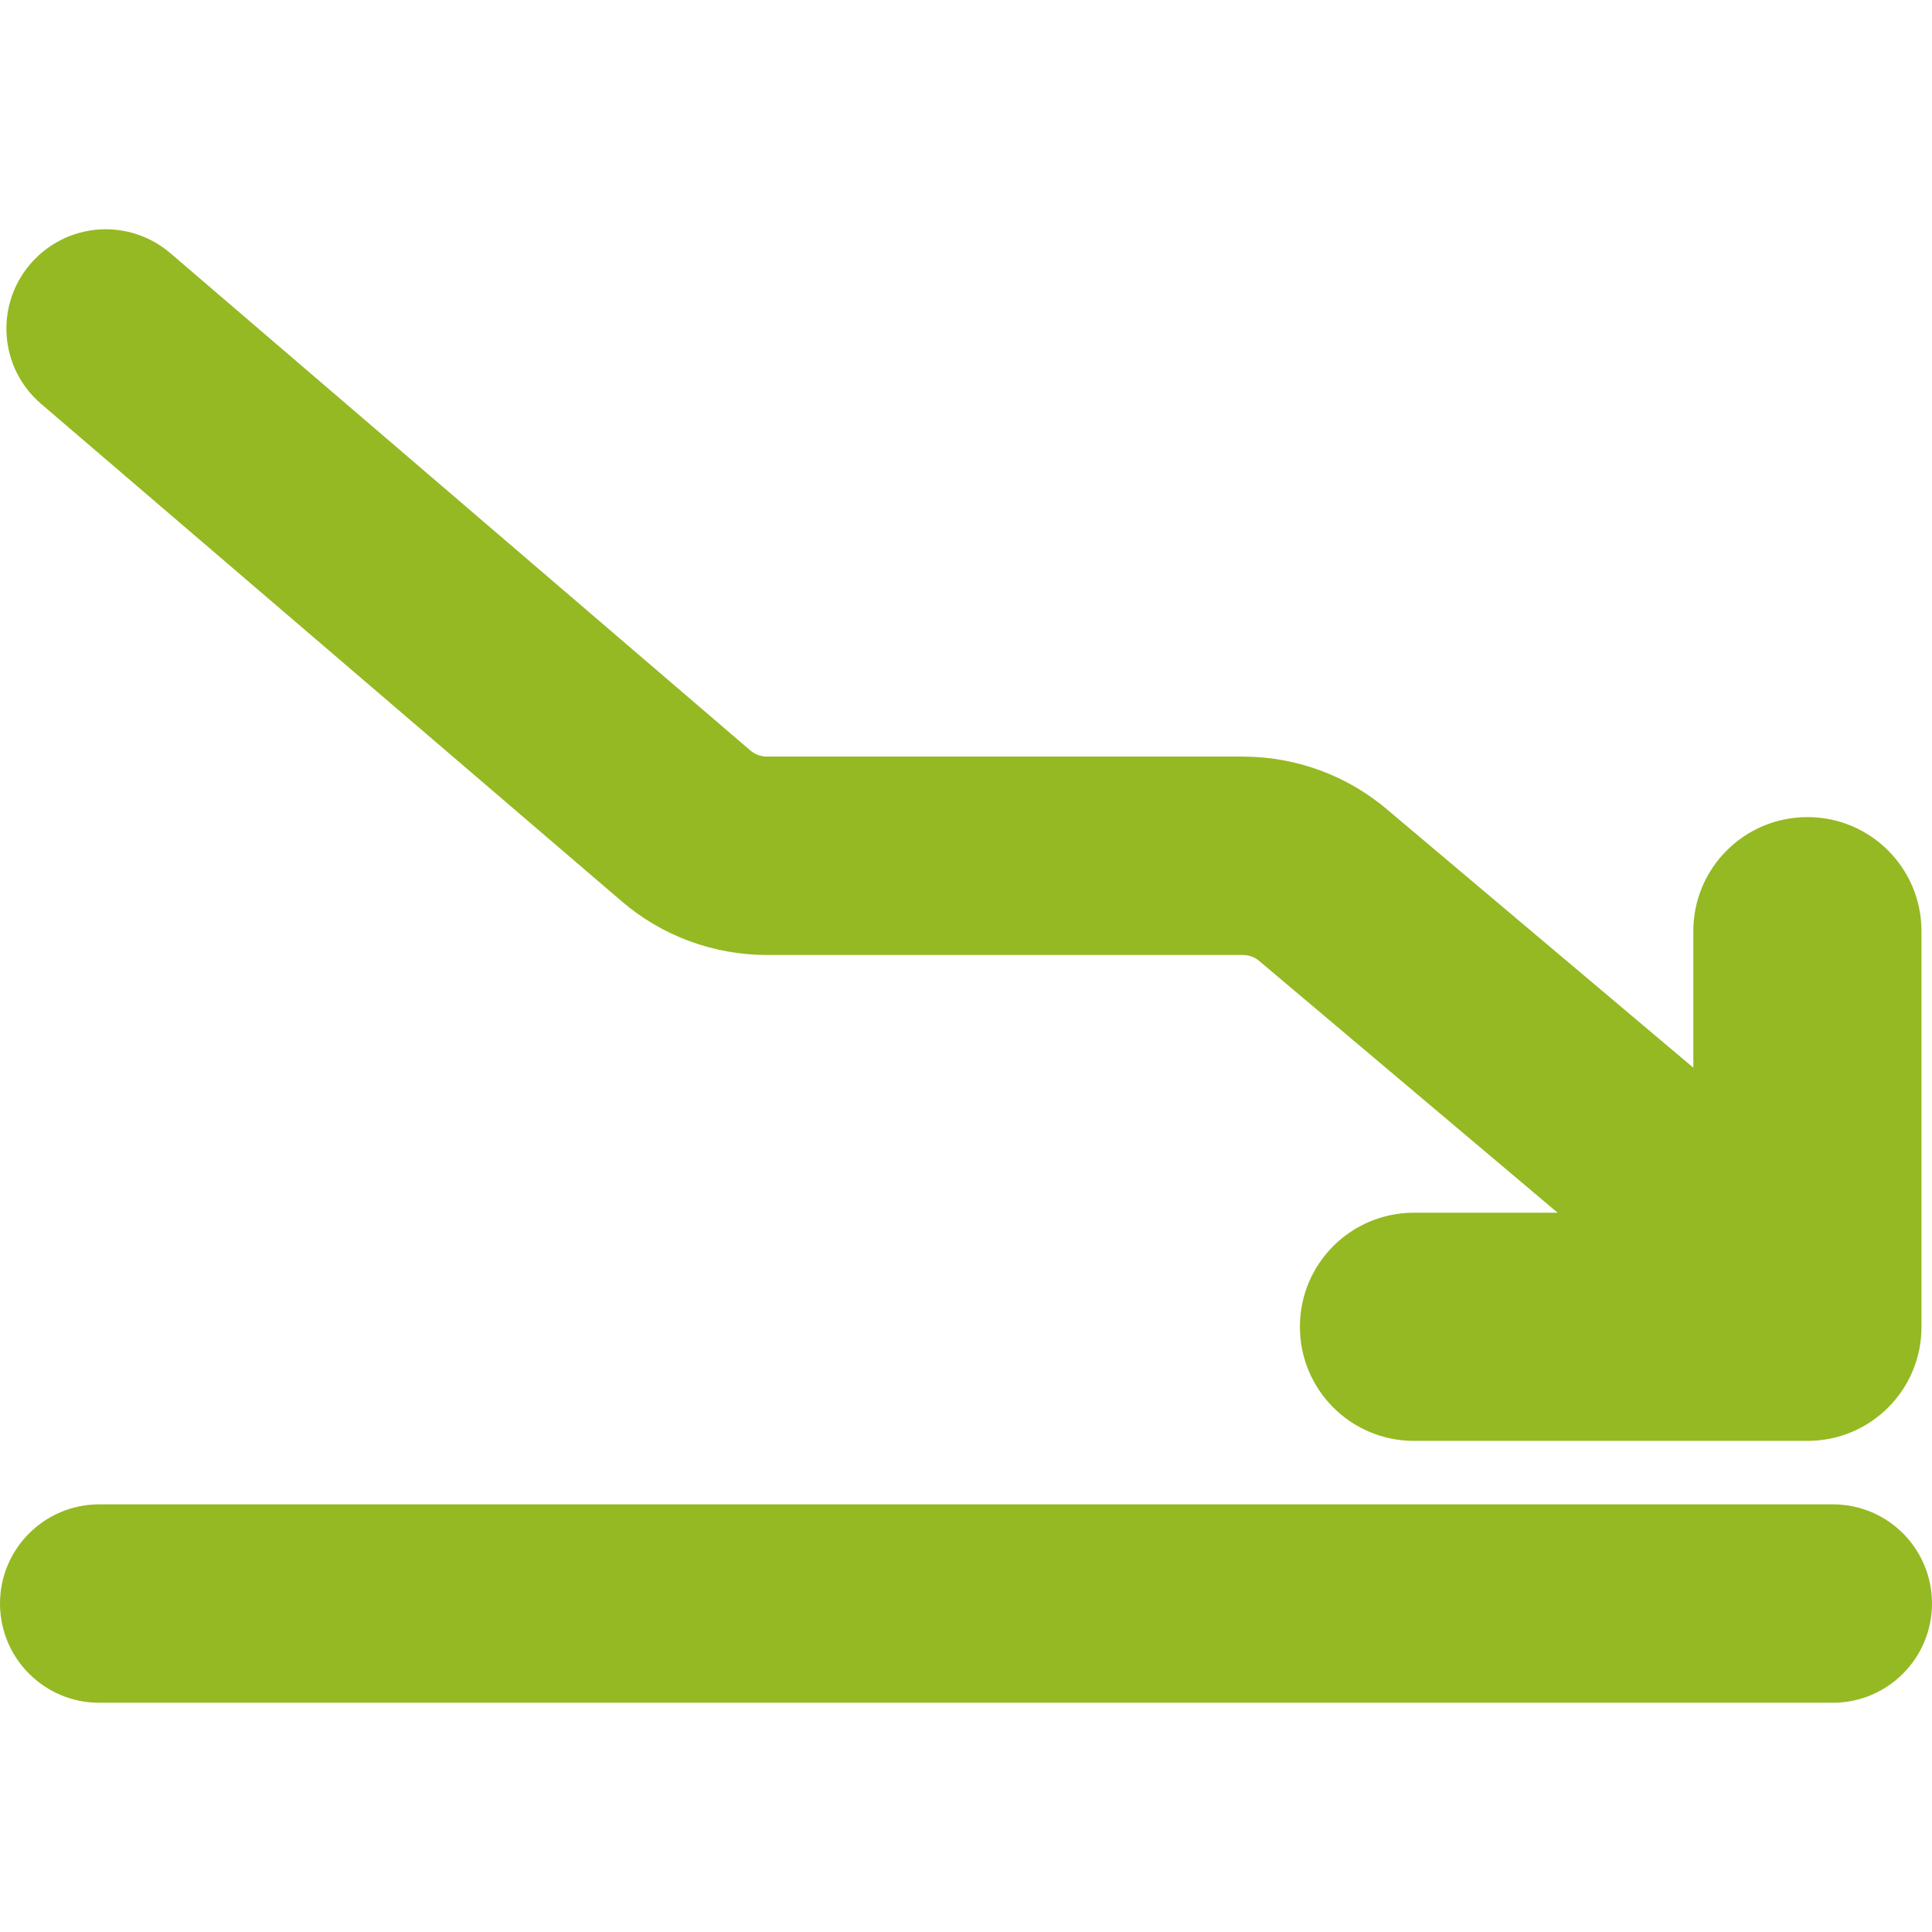 <!DOCTYPE svg PUBLIC "-//W3C//DTD SVG 1.1//EN" "http://www.w3.org/Graphics/SVG/1.1/DTD/svg11.dtd">

<!-- Uploaded to: SVG Repo, www.svgrepo.com, Transformed by: SVG Repo Mixer Tools -->
<svg fill="#95b923" version="1.1" id="Capa_1" xmlns="http://www.w3.org/2000/svg" xmlns:xlink="http://www.w3.org/1999/xlink" width="800px" height="800px" viewBox="0 0 973.8 973.8" xml:space="preserve" stroke="#4fdbe4" stroke-width="0.01">

<g id="SVGRepo_bgCarrier" stroke-width="0"/>

<g id="SVGRepo_tracerCarrier" stroke-linecap="round" stroke-linejoin="round"/>

<g id="SVGRepo_iconCarrier"> <g> <path d="M923.9,758.25H50c-27.6,0-50,22.4-50,50c0,27.602,22.4,50,50,50h873.8c27.601,0,50-22.398,50-50 C973.8,780.65,951.5,758.25,923.9,758.25z"/> <path d="M911.101,726.25H712.7c-31.8,0-57.5-25.699-57.5-57.5c0-31.799,25.7-57.5,57.5-57.5h72.4L634.8,484.45 c-2.3-2-5.3-3.1-8.399-3.1h-239.8c-26.9,0-53-9.601-73.4-27.2L20.7,203.55c-21-18-23.4-49.5-5.4-70.5c9.9-11.5,23.9-17.5,38-17.5 c11.5,0,23.1,4,32.5,12l292.4,250.7c2.3,2,5.3,3.1,8.4,3.1h239.8c26.899,0,53,9.6,73.399,27.2l153.7,129.6v-68.799 c0-31.801,25.7-57.5,57.5-57.5s57.5,25.699,57.5,57.5V668.65C968.601,700.55,942.8,726.25,911.101,726.25z"/> </g> </g>

</svg>